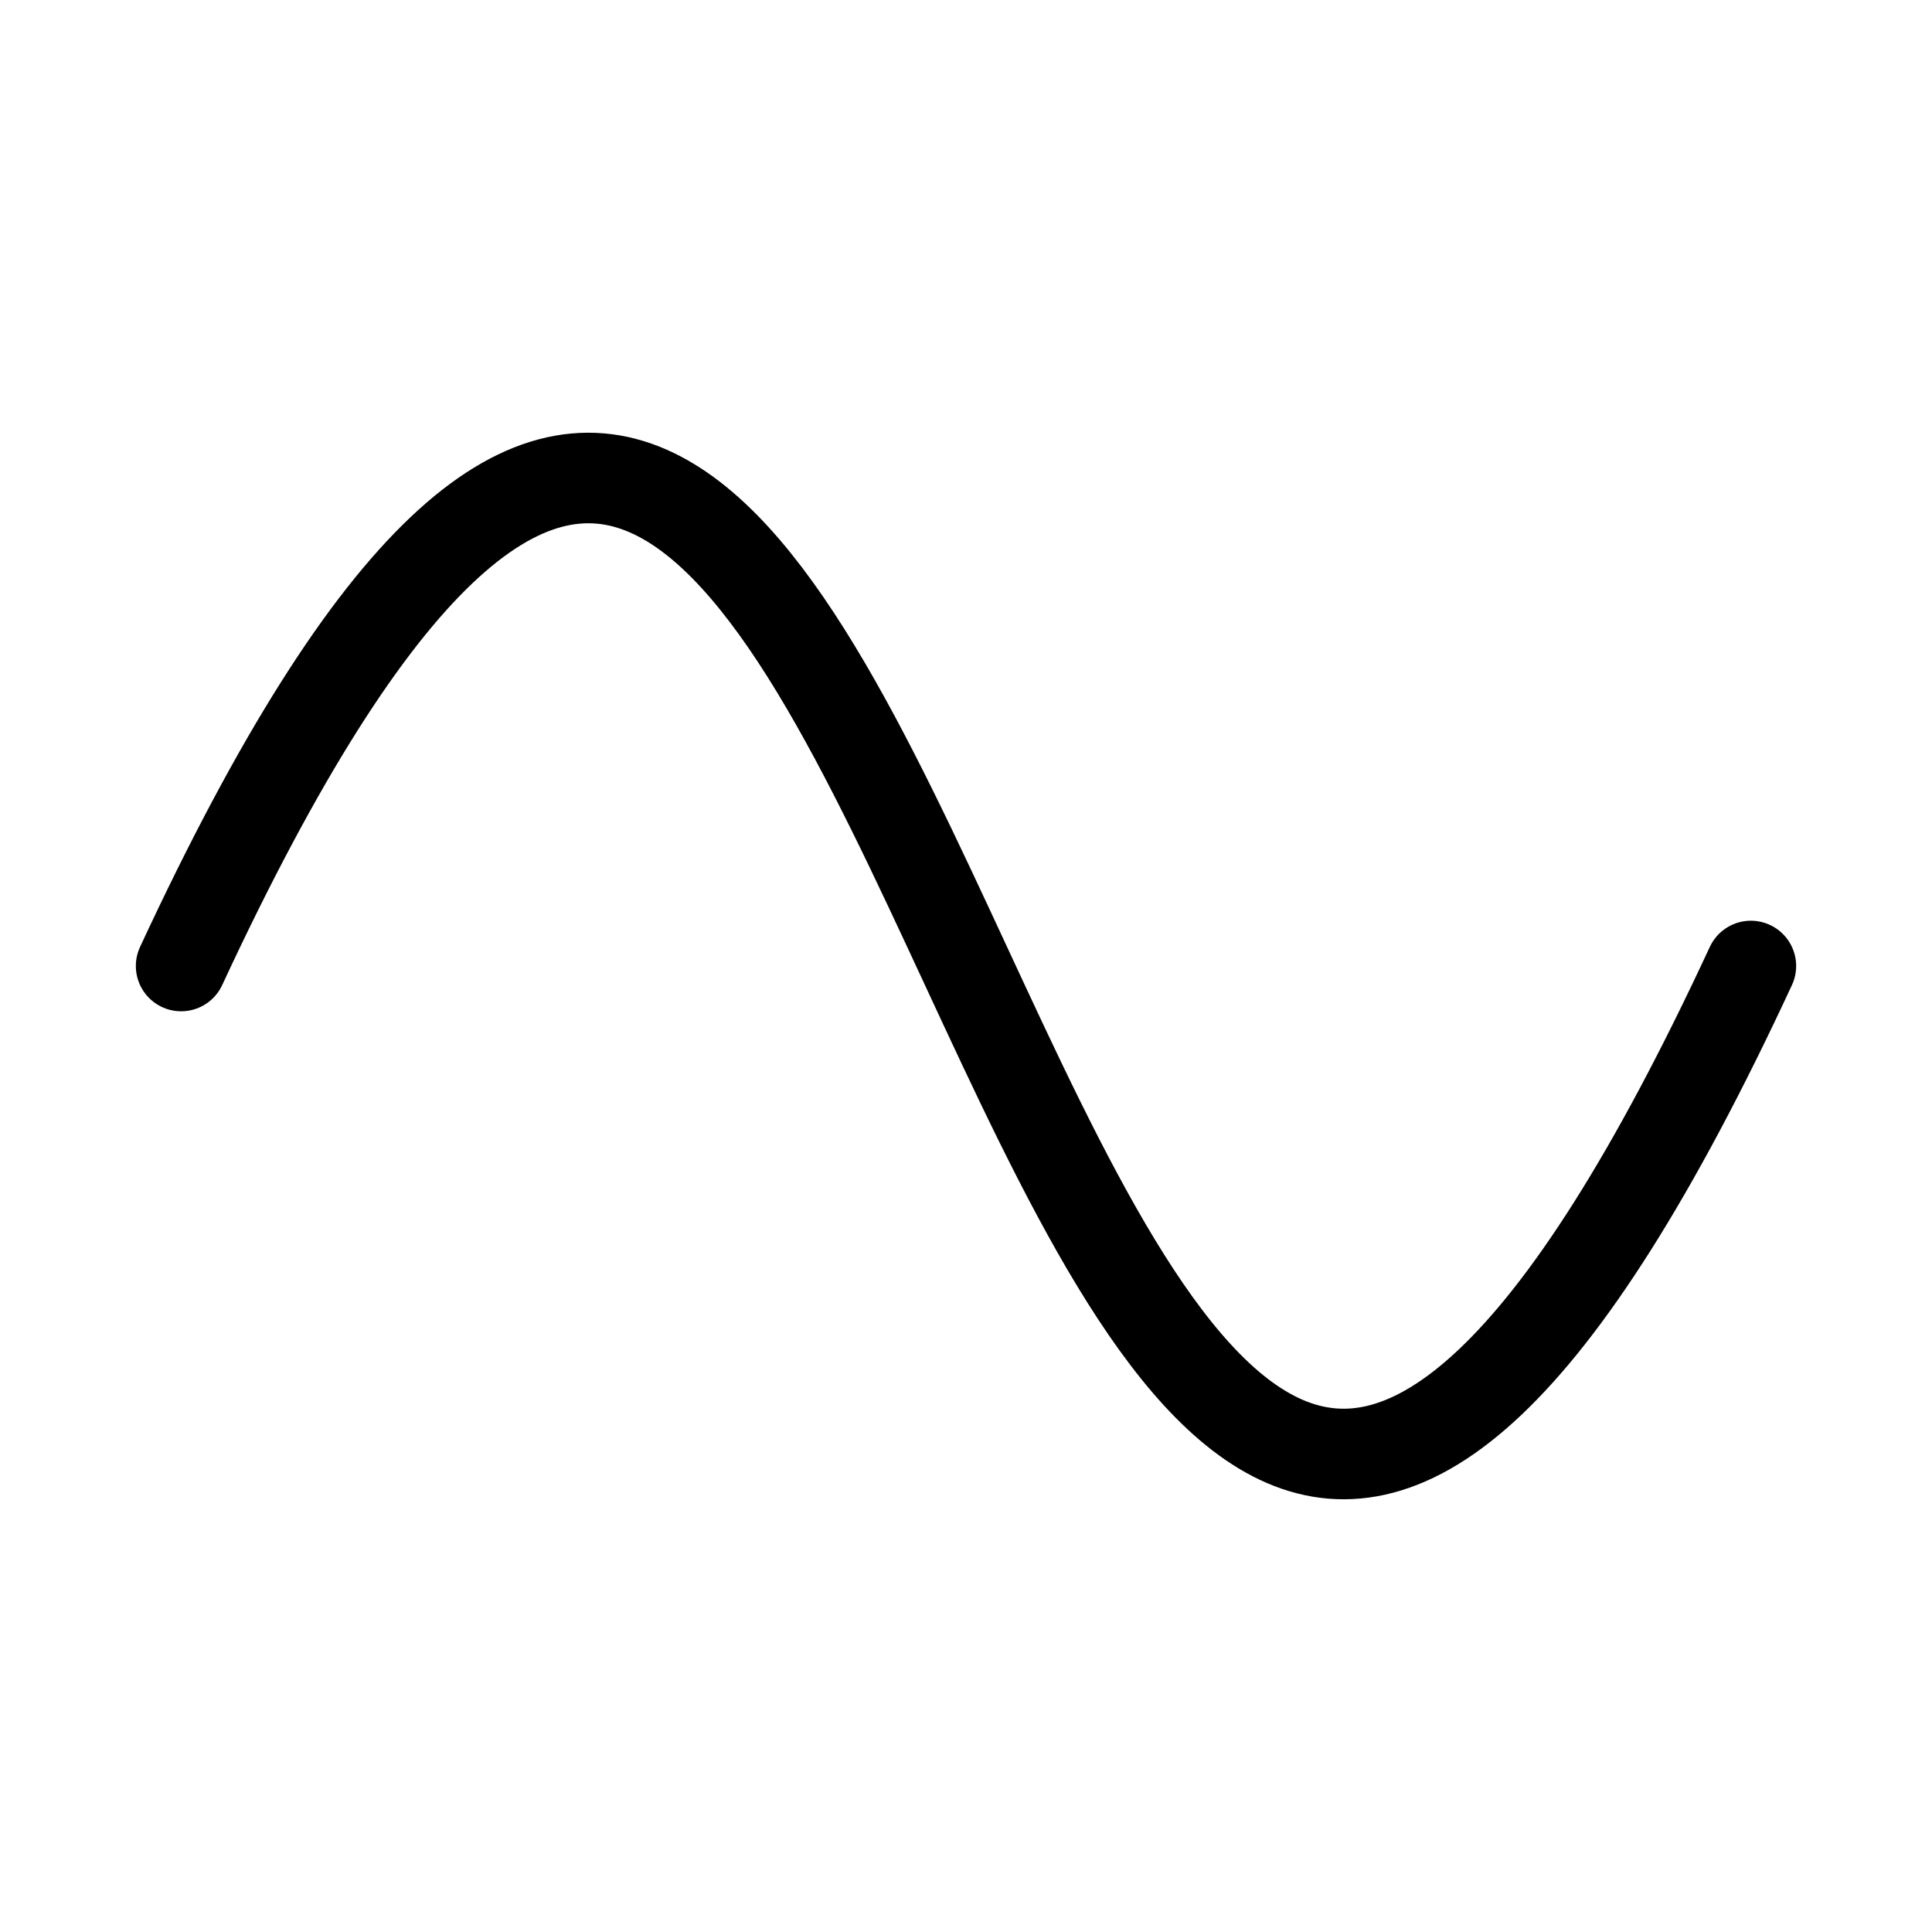 <svg xmlns="http://www.w3.org/2000/svg" viewBox="0 0 256 256"><rect width="256" height="256" fill="none"/><path d="M24,128c104-224,104,224,208,0" fill="none" stroke="#000" stroke-linecap="round" stroke-linejoin="round" stroke-width="12"/></svg>